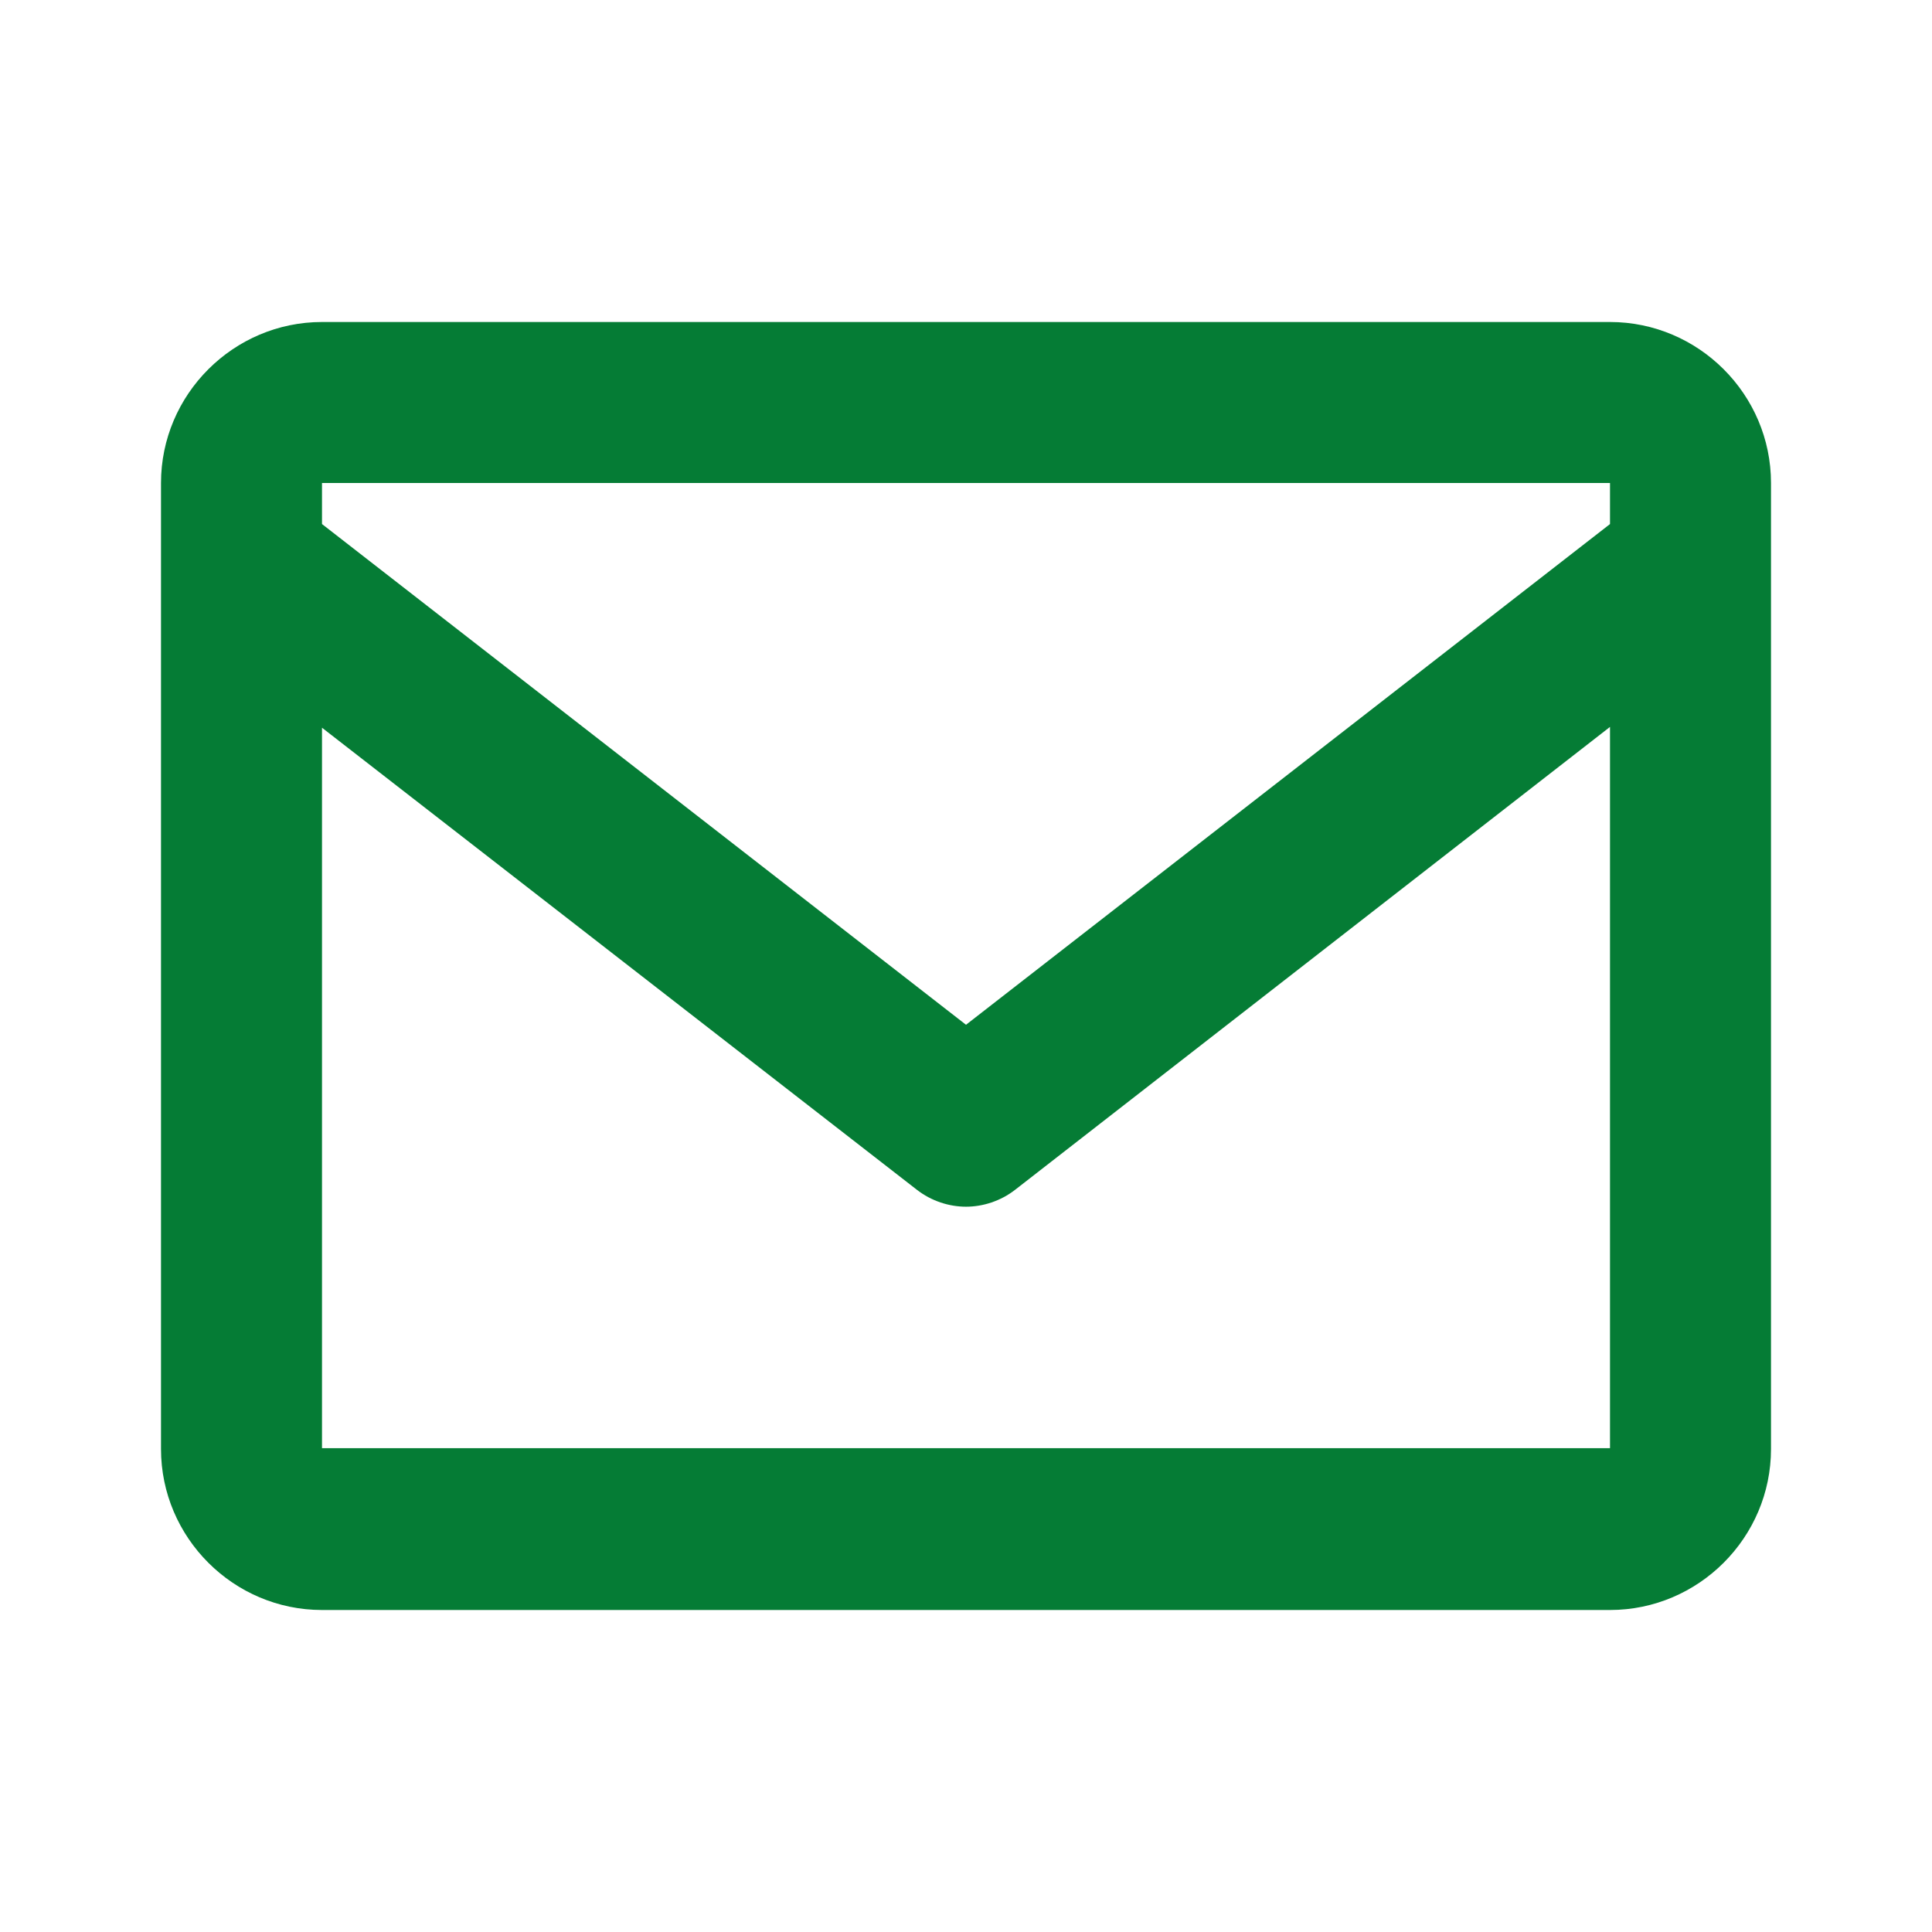 <svg width="100%" height="100%" fill="#057c35" viewBox="0 0 24 24" transform="" id="enevlope-boxicon" xmlns="http://www.w3.org/2000/svg"><!--Boxicons v3.0 https://boxicons.com | License  https://docs.boxicons.com/free-->
<path d="M20 4H4c-1.1 0-2 .9-2 2v12c0 1.1.9 2 2 2h16c1.1 0 2-.9 2-2V6c0-1.1-.9-2-2-2m0 2v.51l-8 6.22-8-6.22V6zM4 18V9.04l7.39 5.74c.18.14.4.21.61.21s.43-.07.61-.21L20 9.03v8.96H4Z"></path></svg>
